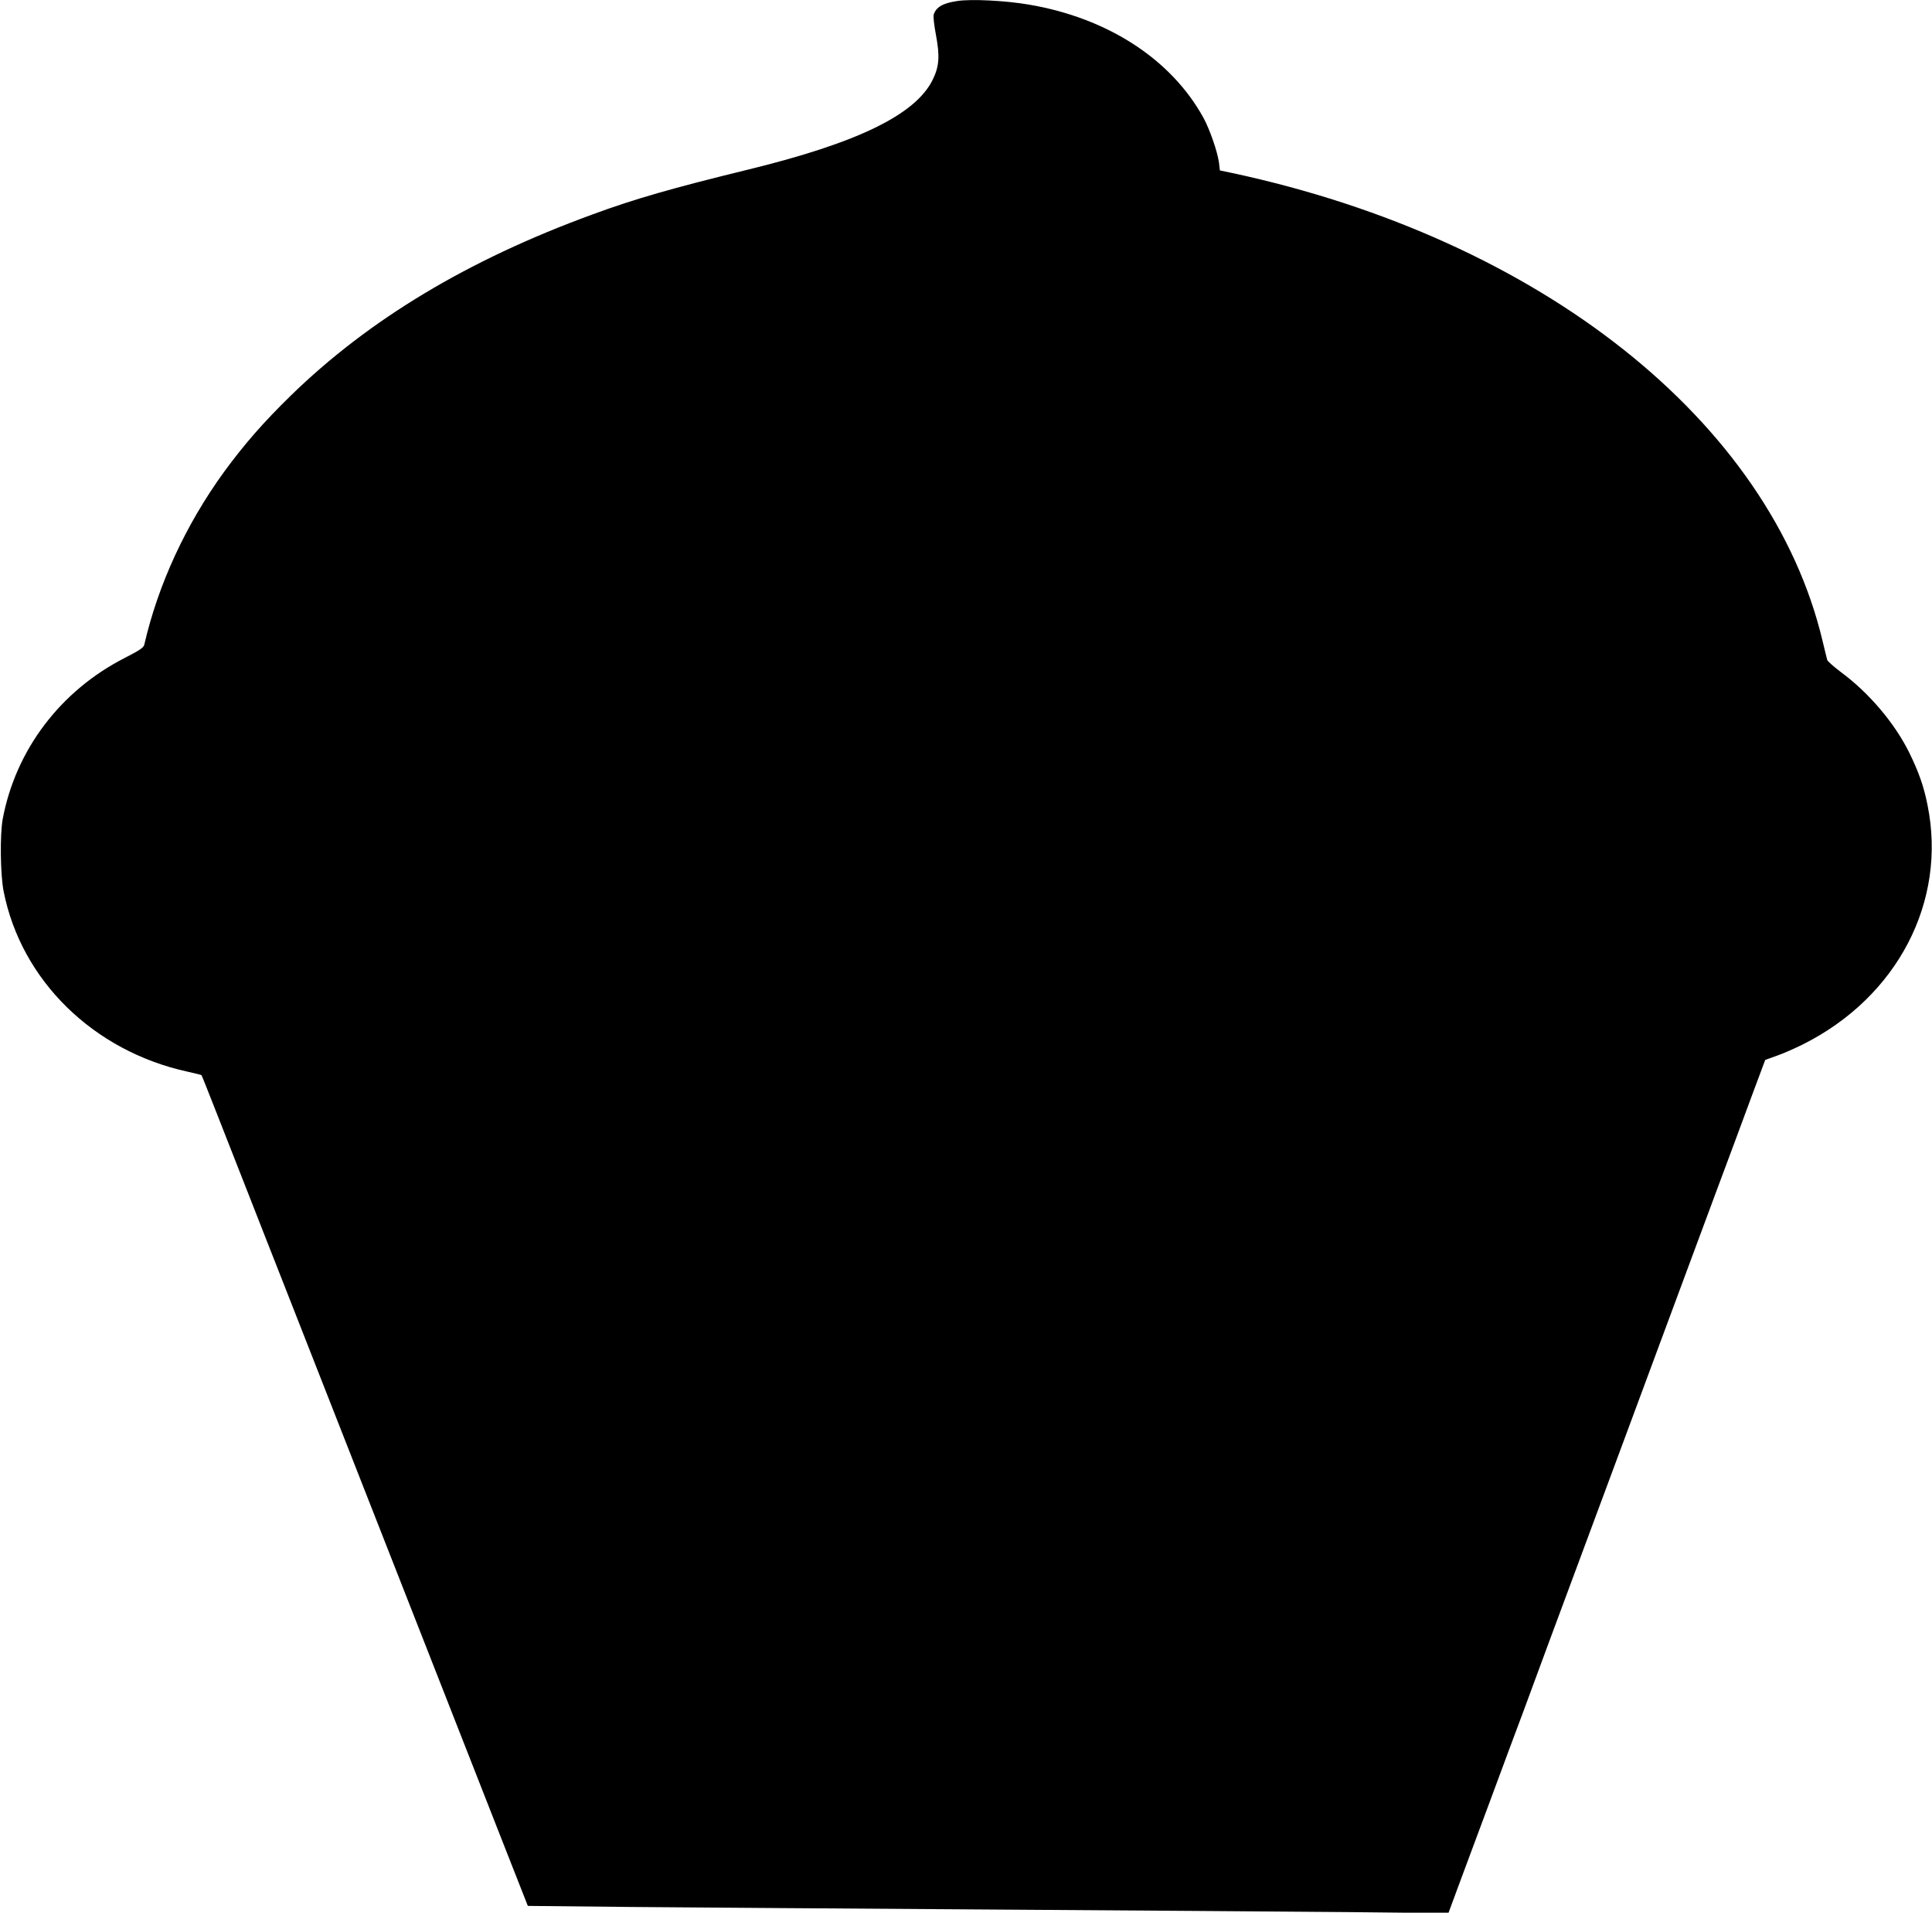 <?xml version="1.0" standalone="no"?>
<!DOCTYPE svg PUBLIC "-//W3C//DTD SVG 20010904//EN"
 "http://www.w3.org/TR/2001/REC-SVG-20010904/DTD/svg10.dtd">
<svg version="1.0" xmlns="http://www.w3.org/2000/svg"
 width="1280pt" height="1267pt" viewBox="0 0 1280 1267"
 preserveAspectRatio="xMidYMid meet">
<g transform="translate(0,1267) scale(0.1,-0.1)"
fill="#000000" stroke="none">
<path d="M6340 12663 c-94 -14 -139 -41 -154 -90 -4 -12 3 -72 15 -135 26
-139 22 -207 -21 -295 -114 -233 -499 -420 -1230 -598 -495 -121 -747 -193
-1026 -296 -824 -301 -1480 -695 -1999 -1201 -180 -176 -306 -320 -440 -503
-254 -350 -437 -746 -529 -1145 -4 -20 -30 -37 -129 -88 -426 -217 -723 -609
-809 -1067 -19 -103 -16 -369 6 -479 116 -590 595 -1059 1219 -1195 49 -11 90
-21 92 -23 2 -2 48 -118 103 -258 55 -140 150 -383 212 -540 61 -157 156 -397
210 -535 54 -137 148 -378 210 -535 180 -458 348 -887 628 -1600 231 -590 447
-1140 622 -1585 l177 -450 679 -7 c373 -3 1446 -11 2384 -17 938 -6 2005 -14
2371 -17 l665 -7 68 184 c38 101 131 353 208 559 76 206 177 477 224 602 46
126 122 330 168 455 110 297 336 905 486 1308 65 176 169 455 230 620 61 165
142 383 180 485 38 102 132 354 208 560 77 206 182 488 233 627 l94 252 75 27
c41 14 119 48 173 75 627 313 958 947 827 1588 -25 125 -58 217 -121 346 -96
194 -265 394 -450 531 -48 36 -90 73 -93 82 -3 10 -16 64 -30 122 -344 1457
-1870 2667 -3917 3105 l-77 16 -6 52 c-10 73 -61 220 -103 297 -213 387 -633
660 -1153 749 -156 27 -388 39 -480 24z"/>
</g>
</svg>
